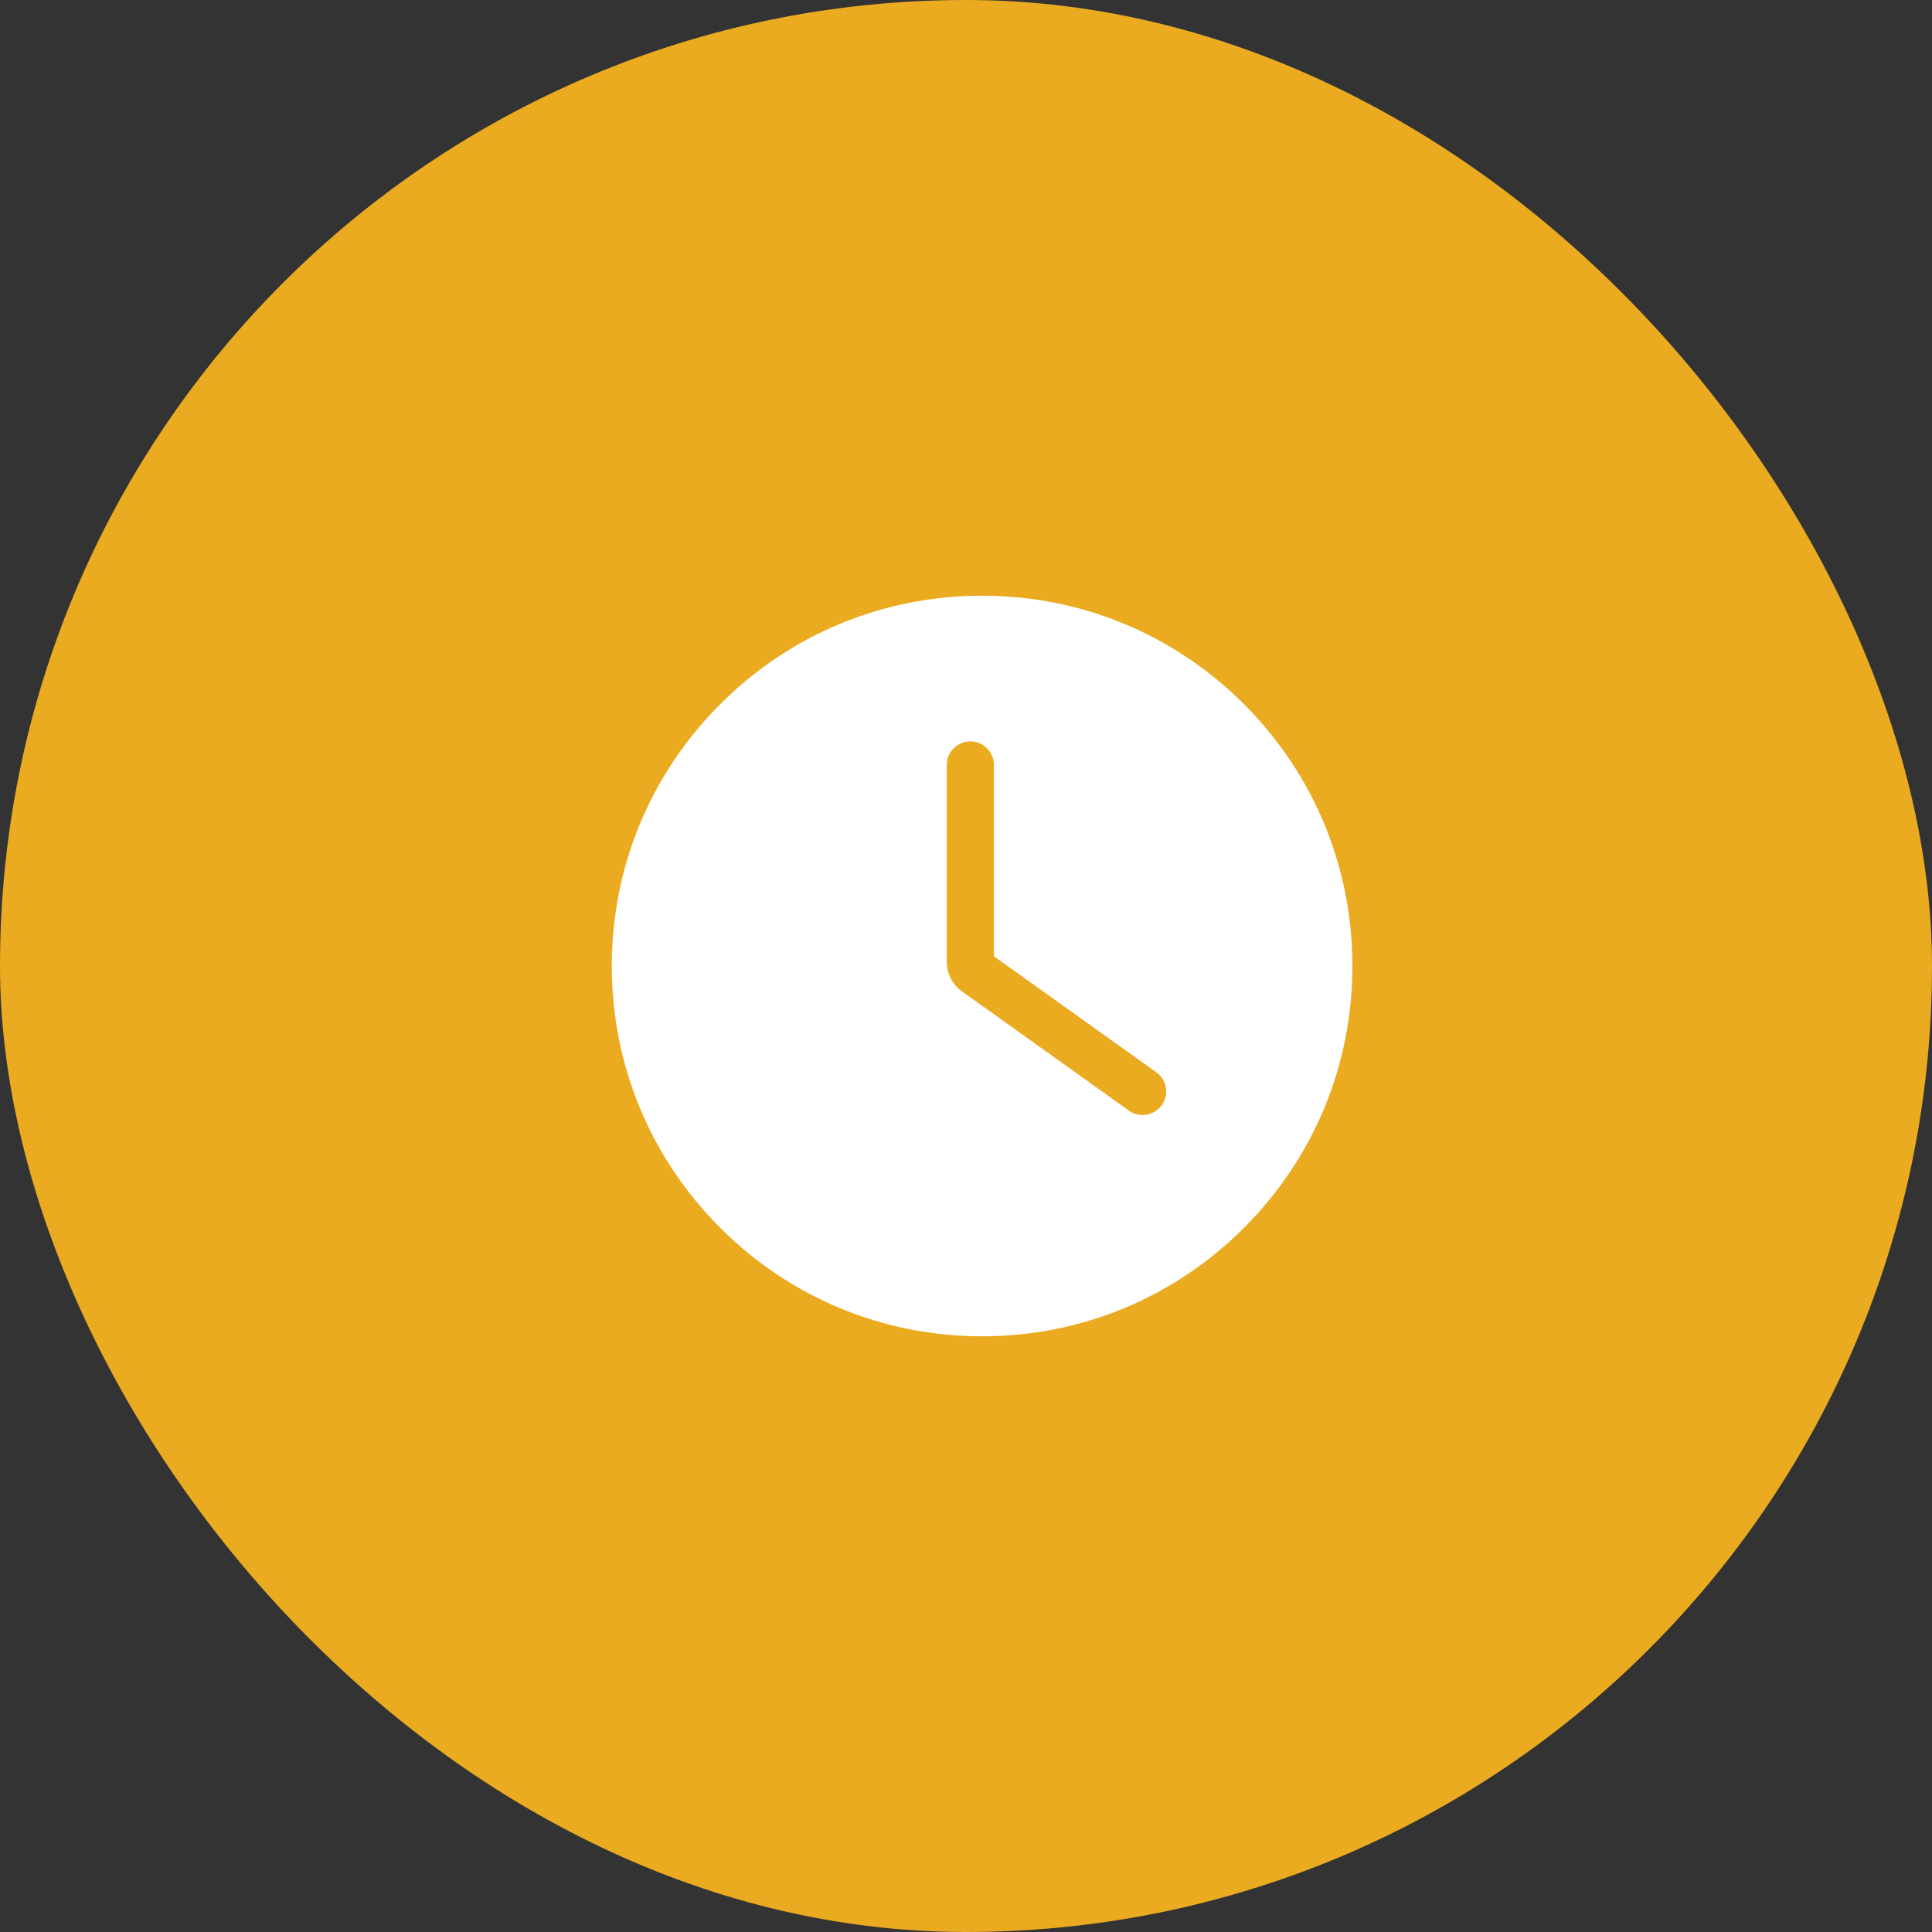 <svg xmlns="http://www.w3.org/2000/svg" width="60" height="60" viewBox="0 0 60 60" fill="none"><rect x="0" y="0" width="60" height="60" fill="#333333" stroke="none"/><rect width="60" height="60" rx="30" fill="#EAAB21"></rect><mask id="mask0_894_14756" style="mask-type:alpha" maskUnits="userSpaceOnUse" x="15" y="15" width="30" height="30"><rect x="15" y="15" width="30" height="30" fill="#F50100"></rect></mask><g mask="url(#mask0_894_14756)"><path d="M38.632 21.868C36.459 19.696 33.572 18.5 30.5 18.5C27.428 18.5 24.54 19.696 22.368 21.868C20.196 24.041 19 26.928 19 30C19 33.072 20.196 35.959 22.368 38.132C24.54 40.304 27.428 41.5 30.5 41.5C33.572 41.5 36.459 40.304 38.632 38.132C40.803 35.959 42 33.072 42 30C42 26.928 40.803 24.041 38.632 21.868ZM36.081 34.322C35.938 34.522 35.713 34.628 35.485 34.628C35.338 34.628 35.189 34.584 35.06 34.492L29.868 30.783C29.577 30.574 29.402 30.235 29.402 29.877V23.756C29.402 23.352 29.73 23.024 30.134 23.024C30.538 23.024 30.866 23.352 30.866 23.756V29.697L35.911 33.301C36.24 33.536 36.316 33.993 36.081 34.322Z" fill="white"></path></g></svg>